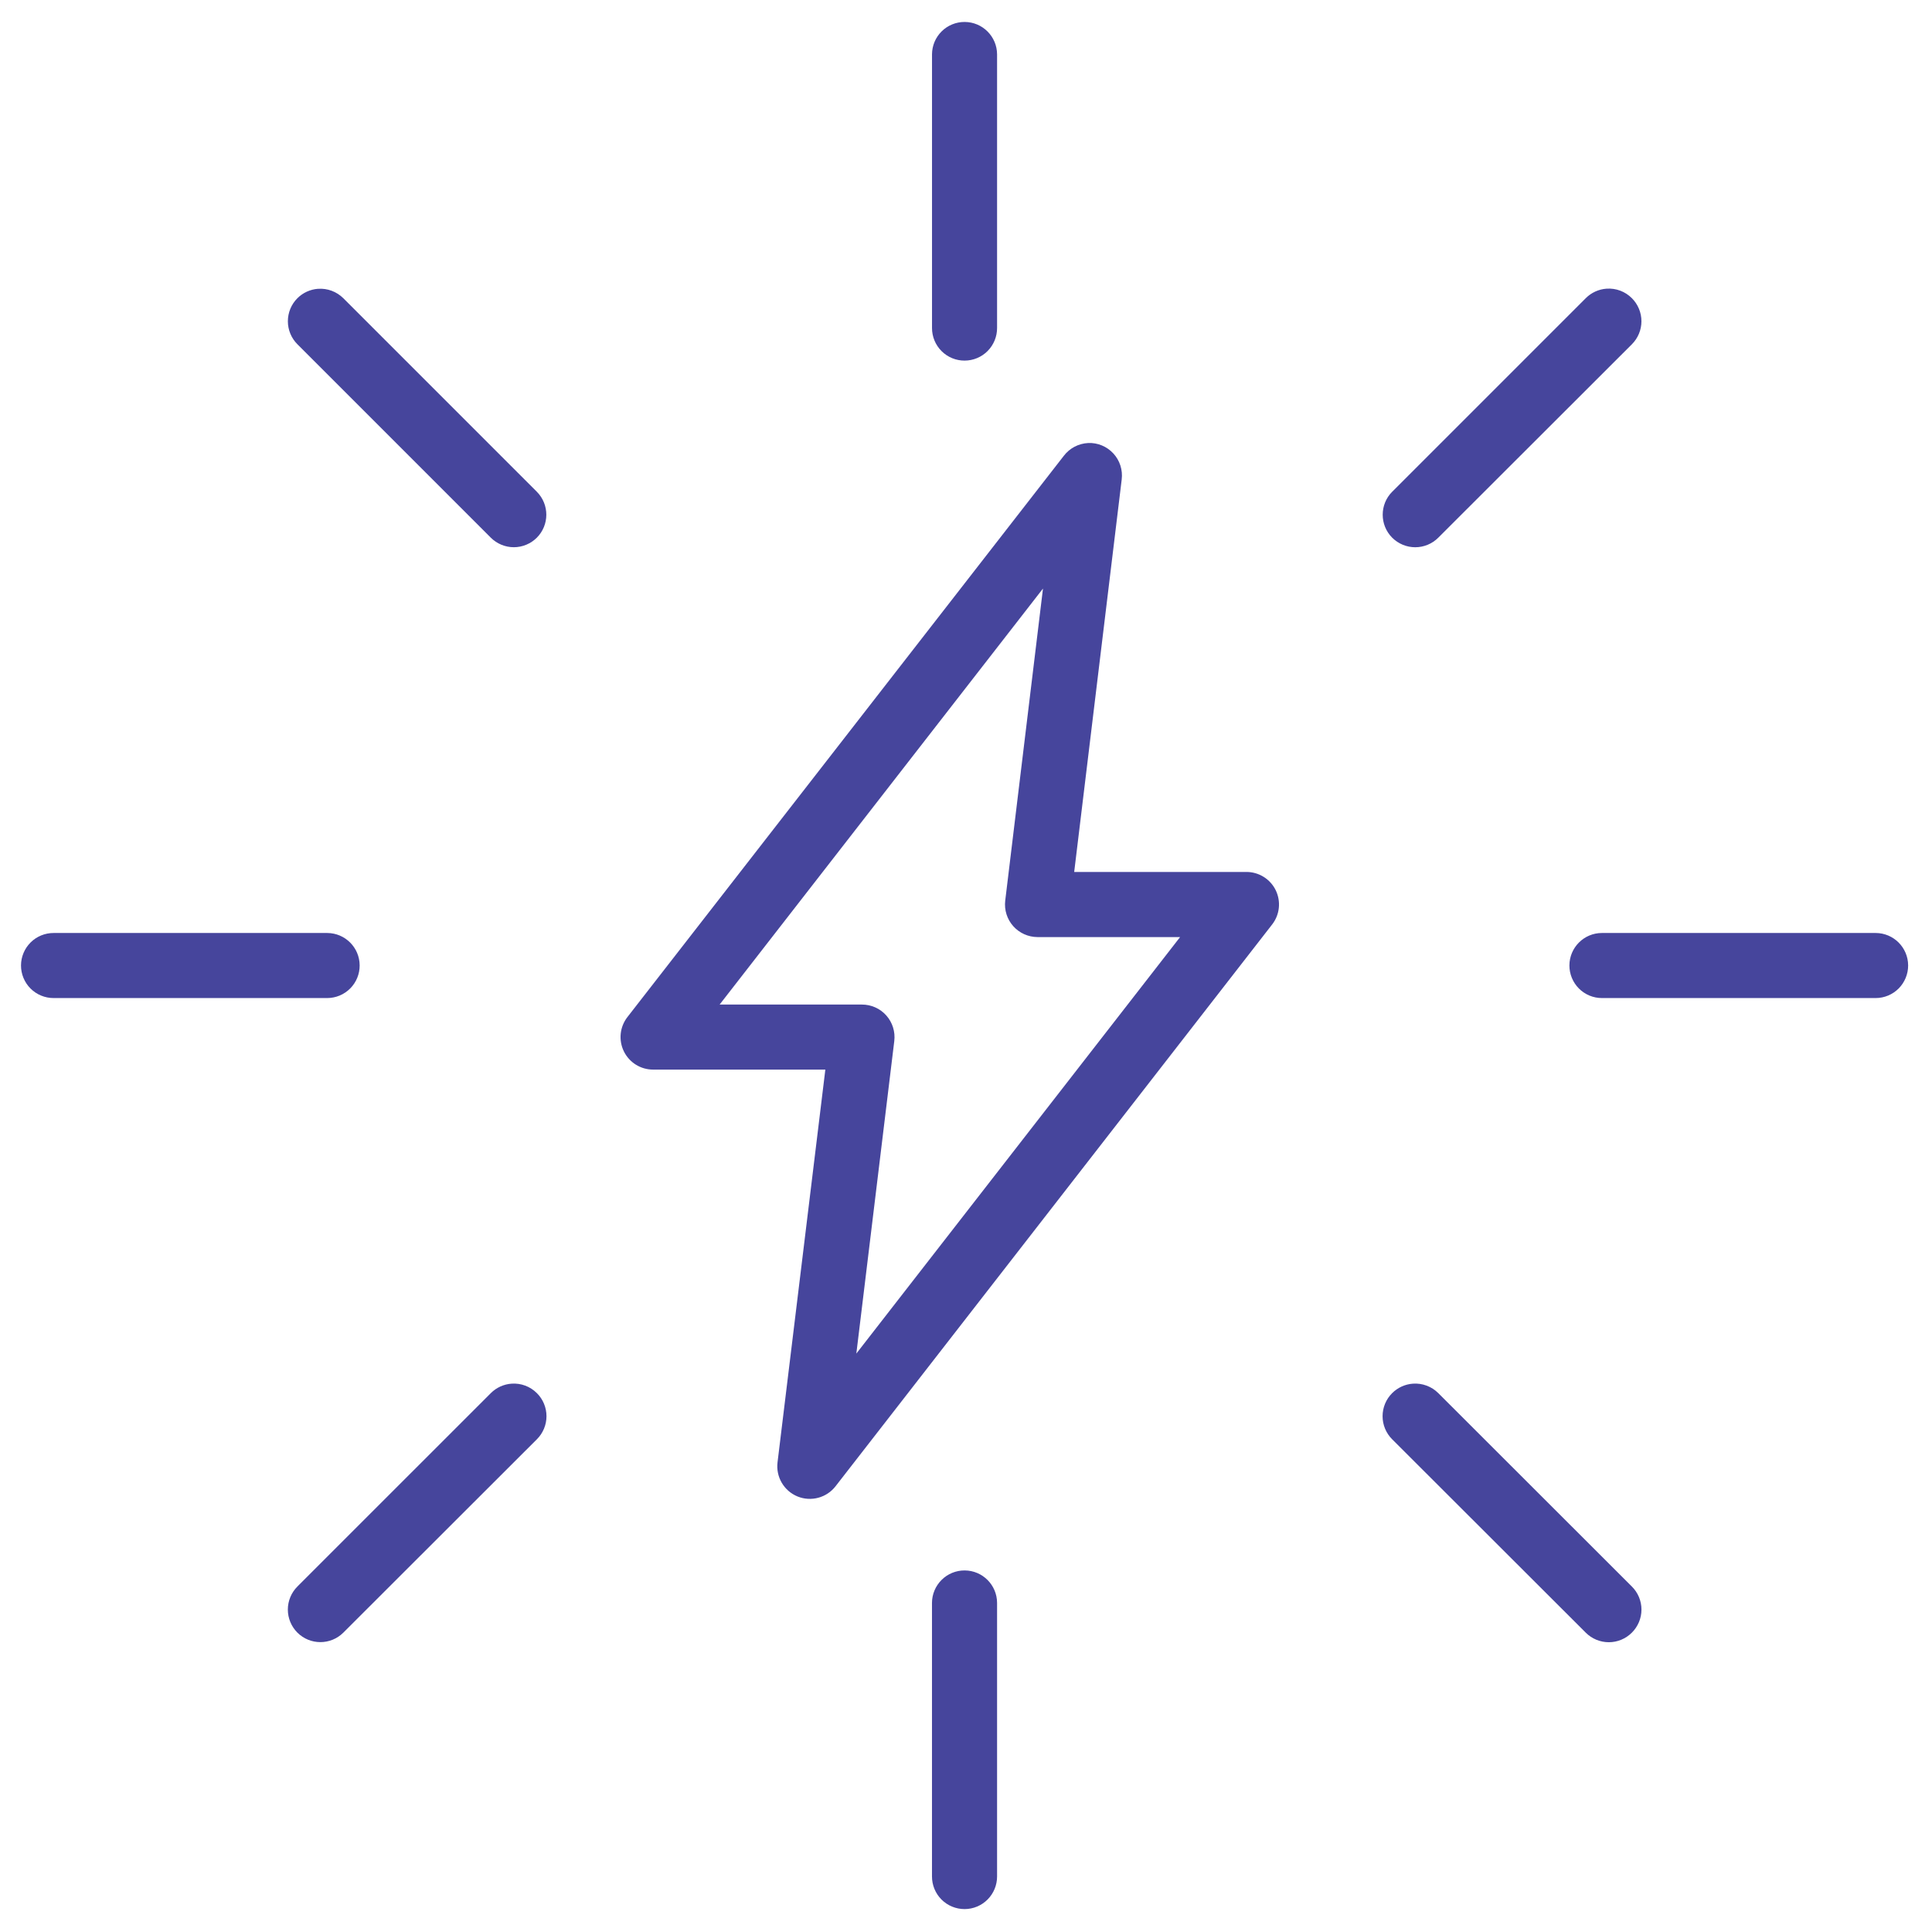 <svg width="71" height="71" viewBox="0 0 71 71" fill="none" xmlns="http://www.w3.org/2000/svg">
<path fill-rule="evenodd" clip-rule="evenodd" d="M35.451 0.807C35.134 0.806 34.829 0.93 34.604 1.154C34.379 1.377 34.252 1.681 34.251 1.998V12.052C34.25 12.371 34.376 12.677 34.601 12.902C34.826 13.128 35.133 13.254 35.451 13.252C35.768 13.251 36.072 13.124 36.295 12.899C36.519 12.673 36.643 12.369 36.642 12.052V1.998C36.639 1.341 36.108 0.81 35.451 0.807ZM59.039 10.609C58.75 10.629 58.479 10.754 58.275 10.959L51.162 18.072H51.161C50.698 18.539 50.698 19.292 51.161 19.759C51.386 19.984 51.691 20.111 52.01 20.111C52.328 20.111 52.633 19.984 52.857 19.759L59.971 12.652C60.195 12.428 60.322 12.123 60.322 11.806C60.322 11.488 60.195 11.183 59.971 10.959C59.726 10.712 59.386 10.584 59.039 10.609ZM11.689 10.613C11.403 10.634 11.133 10.756 10.93 10.959C10.705 11.183 10.579 11.488 10.579 11.806C10.579 12.123 10.705 12.427 10.93 12.652L18.036 19.759C18.261 19.983 18.565 20.11 18.883 20.11C19.2 20.11 19.505 19.983 19.729 19.759C20.193 19.292 20.193 18.539 19.729 18.072L12.616 10.959C12.371 10.716 12.033 10.589 11.689 10.614L11.689 10.613ZM39.987 16.281C39.636 16.299 39.31 16.469 39.097 16.748L23.058 37.376V37.376C22.776 37.737 22.726 38.227 22.927 38.638C23.128 39.048 23.546 39.309 24.004 39.307H30.331L28.574 53.739C28.508 54.275 28.808 54.789 29.308 54.994C29.808 55.198 30.383 55.042 30.711 54.613L46.748 33.977C47.031 33.617 47.082 33.127 46.882 32.715C46.681 32.304 46.262 32.043 45.804 32.044H39.476L41.222 17.62C41.265 17.272 41.153 16.922 40.915 16.664C40.677 16.406 40.338 16.265 39.987 16.28L39.987 16.281ZM38.329 21.629L36.941 33.102V33.103C36.902 33.441 37.009 33.78 37.235 34.035C37.461 34.289 37.785 34.435 38.125 34.437H43.368L31.47 49.743L32.864 38.26C32.906 37.919 32.8 37.576 32.572 37.319C32.344 37.062 32.017 36.916 31.673 36.917H26.446L38.329 21.629ZM1.972 34.287C1.655 34.286 1.351 34.41 1.125 34.634C0.901 34.857 0.773 35.161 0.772 35.478C0.771 35.797 0.897 36.103 1.122 36.328C1.347 36.553 1.654 36.679 1.972 36.678H12.026C12.343 36.677 12.647 36.55 12.87 36.325C13.094 36.1 13.219 35.795 13.217 35.478C13.215 34.821 12.682 34.29 12.026 34.287L1.972 34.287ZM58.869 34.287C58.211 34.288 57.678 34.82 57.675 35.478C57.674 35.795 57.799 36.1 58.023 36.326C58.247 36.551 58.551 36.678 58.869 36.678H68.929C69.247 36.678 69.551 36.551 69.775 36.326C69.999 36.1 70.124 35.795 70.123 35.478C70.12 34.82 69.587 34.288 68.929 34.287H58.869ZM18.798 50.849C18.511 50.87 18.241 50.993 18.037 51.197L10.93 58.303V58.304C10.705 58.528 10.578 58.833 10.578 59.151C10.578 59.469 10.705 59.774 10.93 59.999C11.397 60.463 12.15 60.463 12.617 59.999L19.73 52.893C19.956 52.668 20.083 52.363 20.083 52.045C20.083 51.726 19.956 51.421 19.73 51.197C19.485 50.951 19.145 50.824 18.798 50.849ZM51.923 50.849C51.635 50.87 51.365 50.993 51.161 51.197C50.936 51.421 50.809 51.726 50.809 52.045C50.809 52.363 50.936 52.668 51.161 52.893L58.275 59.999H58.275C58.499 60.224 58.805 60.351 59.123 60.351C59.441 60.351 59.746 60.224 59.97 59.999C60.196 59.774 60.323 59.469 60.323 59.151C60.323 58.833 60.196 58.528 59.97 58.304L52.857 51.197V51.197C52.611 50.951 52.27 50.824 51.923 50.849ZM35.451 57.713C35.134 57.711 34.829 57.836 34.604 58.06C34.379 58.283 34.251 58.587 34.25 58.904V68.957C34.249 69.276 34.375 69.582 34.6 69.808C34.826 70.033 35.132 70.159 35.451 70.158C35.768 70.157 36.072 70.029 36.295 69.804C36.518 69.579 36.643 69.274 36.642 68.957V58.904C36.639 58.247 36.107 57.715 35.451 57.713Z" fill="#46459C"/>
</svg>

